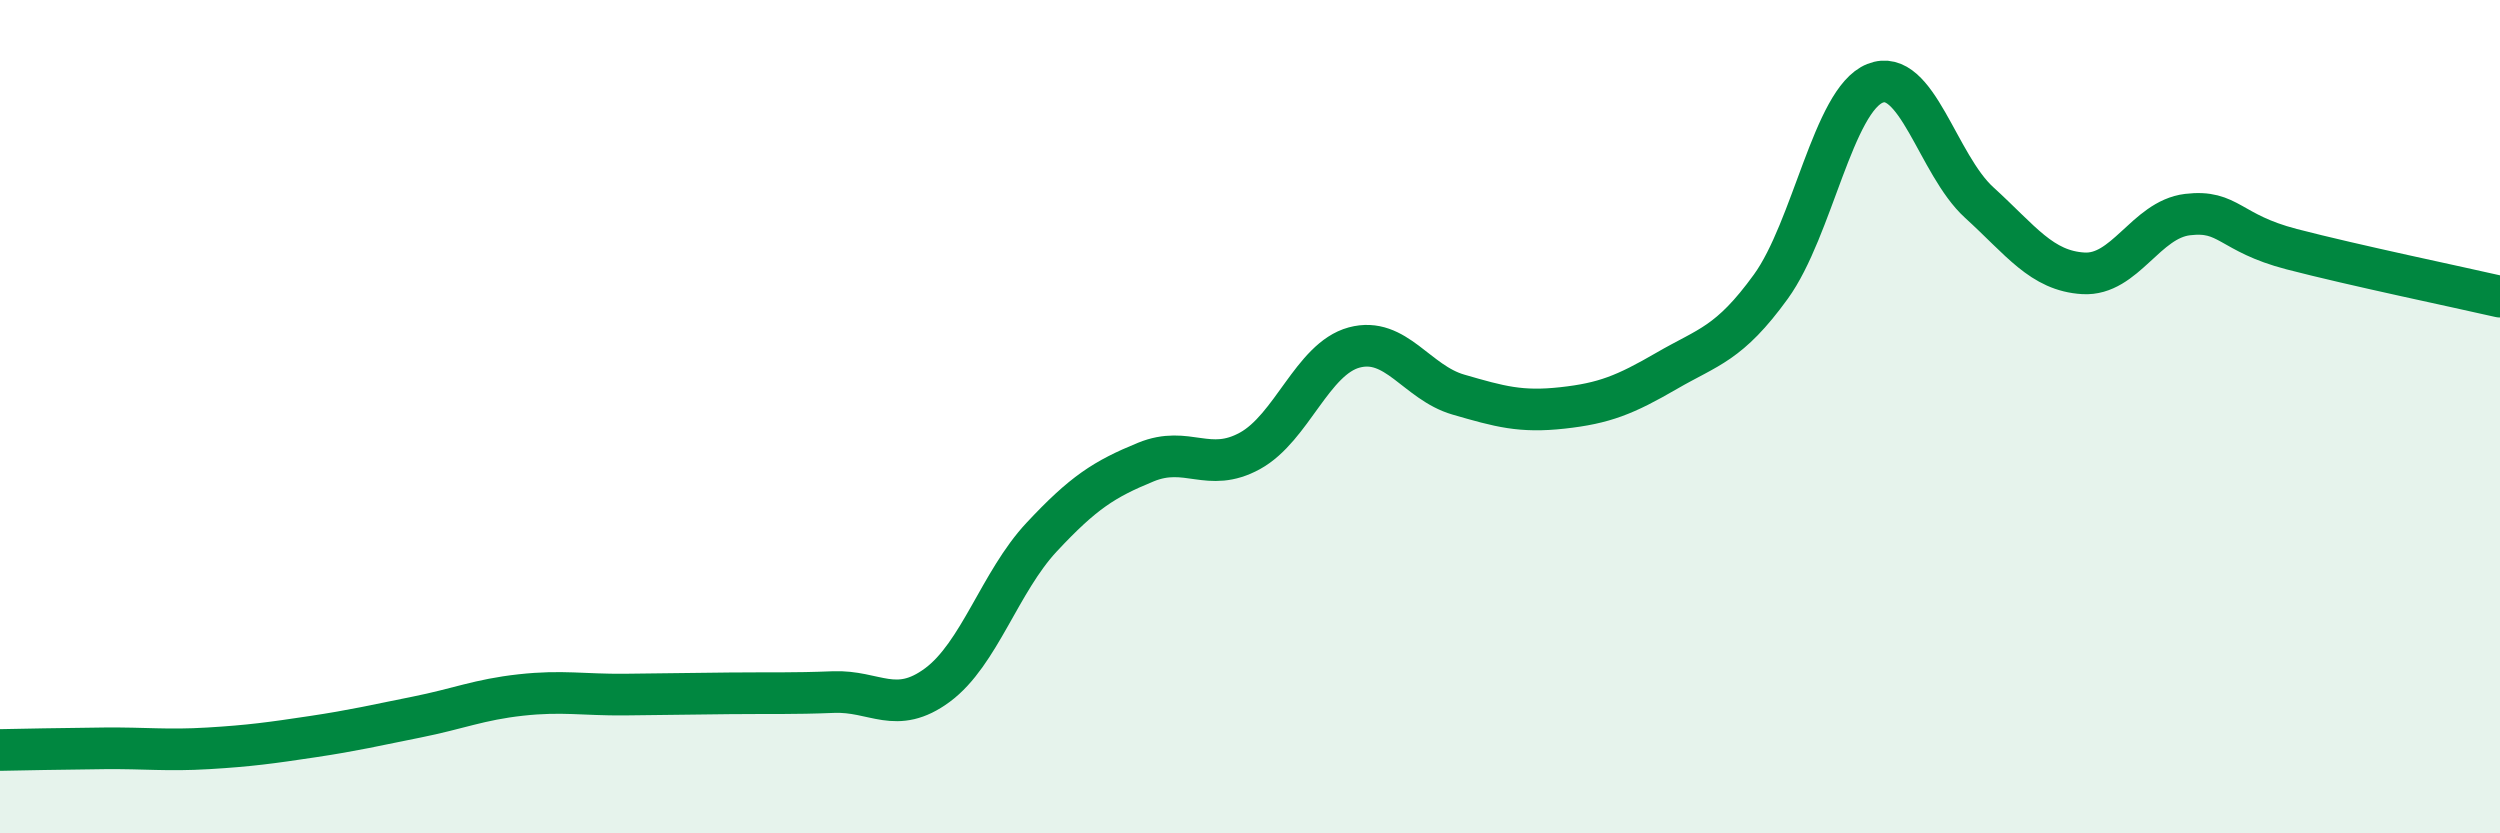 
    <svg width="60" height="20" viewBox="0 0 60 20" xmlns="http://www.w3.org/2000/svg">
      <path
        d="M 0,18 C 0.5,17.99 1.5,17.97 2.5,17.96 C 3.5,17.95 4,18.02 5,17.96 C 6,17.9 6.5,17.83 7.5,17.68 C 8.5,17.53 9,17.41 10,17.21 C 11,17.01 11.5,16.79 12.5,16.68 C 13.5,16.57 14,16.68 15,16.67 C 16,16.66 16.5,16.65 17.5,16.64 C 18.5,16.63 19,16.65 20,16.61 C 21,16.57 21.5,17.18 22.5,16.44 C 23.5,15.7 24,13.96 25,12.89 C 26,11.82 26.5,11.5 27.5,11.09 C 28.5,10.68 29,11.37 30,10.82 C 31,10.27 31.5,8.61 32.5,8.34 C 33.5,8.07 34,9.18 35,9.47 C 36,9.76 36.5,9.9 37.5,9.79 C 38.5,9.68 39,9.48 40,8.9 C 41,8.32 41.5,8.26 42.5,6.88 C 43.5,5.5 44,2.4 45,2 C 46,1.6 46.5,3.95 47.5,4.86 C 48.5,5.77 49,6.5 50,6.56 C 51,6.62 51.5,5.27 52.5,5.15 C 53.5,5.03 53.5,5.59 55,5.98 C 56.5,6.37 59,6.89 60,7.12L60 20L0 20Z"
        fill="#008740"
        opacity="0.1"
        stroke-linecap="round"
        stroke-linejoin="round"
      />
      <path
        d="M 0,18 C 0.5,17.99 1.5,17.97 2.5,17.96 C 3.5,17.95 4,18.02 5,17.96 C 6,17.9 6.5,17.83 7.5,17.68 C 8.5,17.53 9,17.41 10,17.21 C 11,17.01 11.5,16.79 12.5,16.68 C 13.5,16.57 14,16.68 15,16.67 C 16,16.66 16.5,16.65 17.5,16.64 C 18.5,16.63 19,16.65 20,16.61 C 21,16.57 21.5,17.18 22.5,16.44 C 23.5,15.7 24,13.96 25,12.89 C 26,11.82 26.5,11.5 27.5,11.09 C 28.5,10.68 29,11.37 30,10.82 C 31,10.27 31.5,8.61 32.5,8.34 C 33.5,8.07 34,9.18 35,9.47 C 36,9.76 36.5,9.9 37.5,9.79 C 38.5,9.68 39,9.48 40,8.9 C 41,8.32 41.5,8.26 42.5,6.88 C 43.5,5.5 44,2.4 45,2 C 46,1.6 46.5,3.95 47.5,4.86 C 48.5,5.77 49,6.5 50,6.56 C 51,6.62 51.5,5.27 52.5,5.15 C 53.5,5.03 53.5,5.59 55,5.98 C 56.5,6.37 59,6.89 60,7.12"
        stroke="#008740"
        stroke-width="1"
        fill="none"
        stroke-linecap="round"
        stroke-linejoin="round"
      />
    </svg>
  